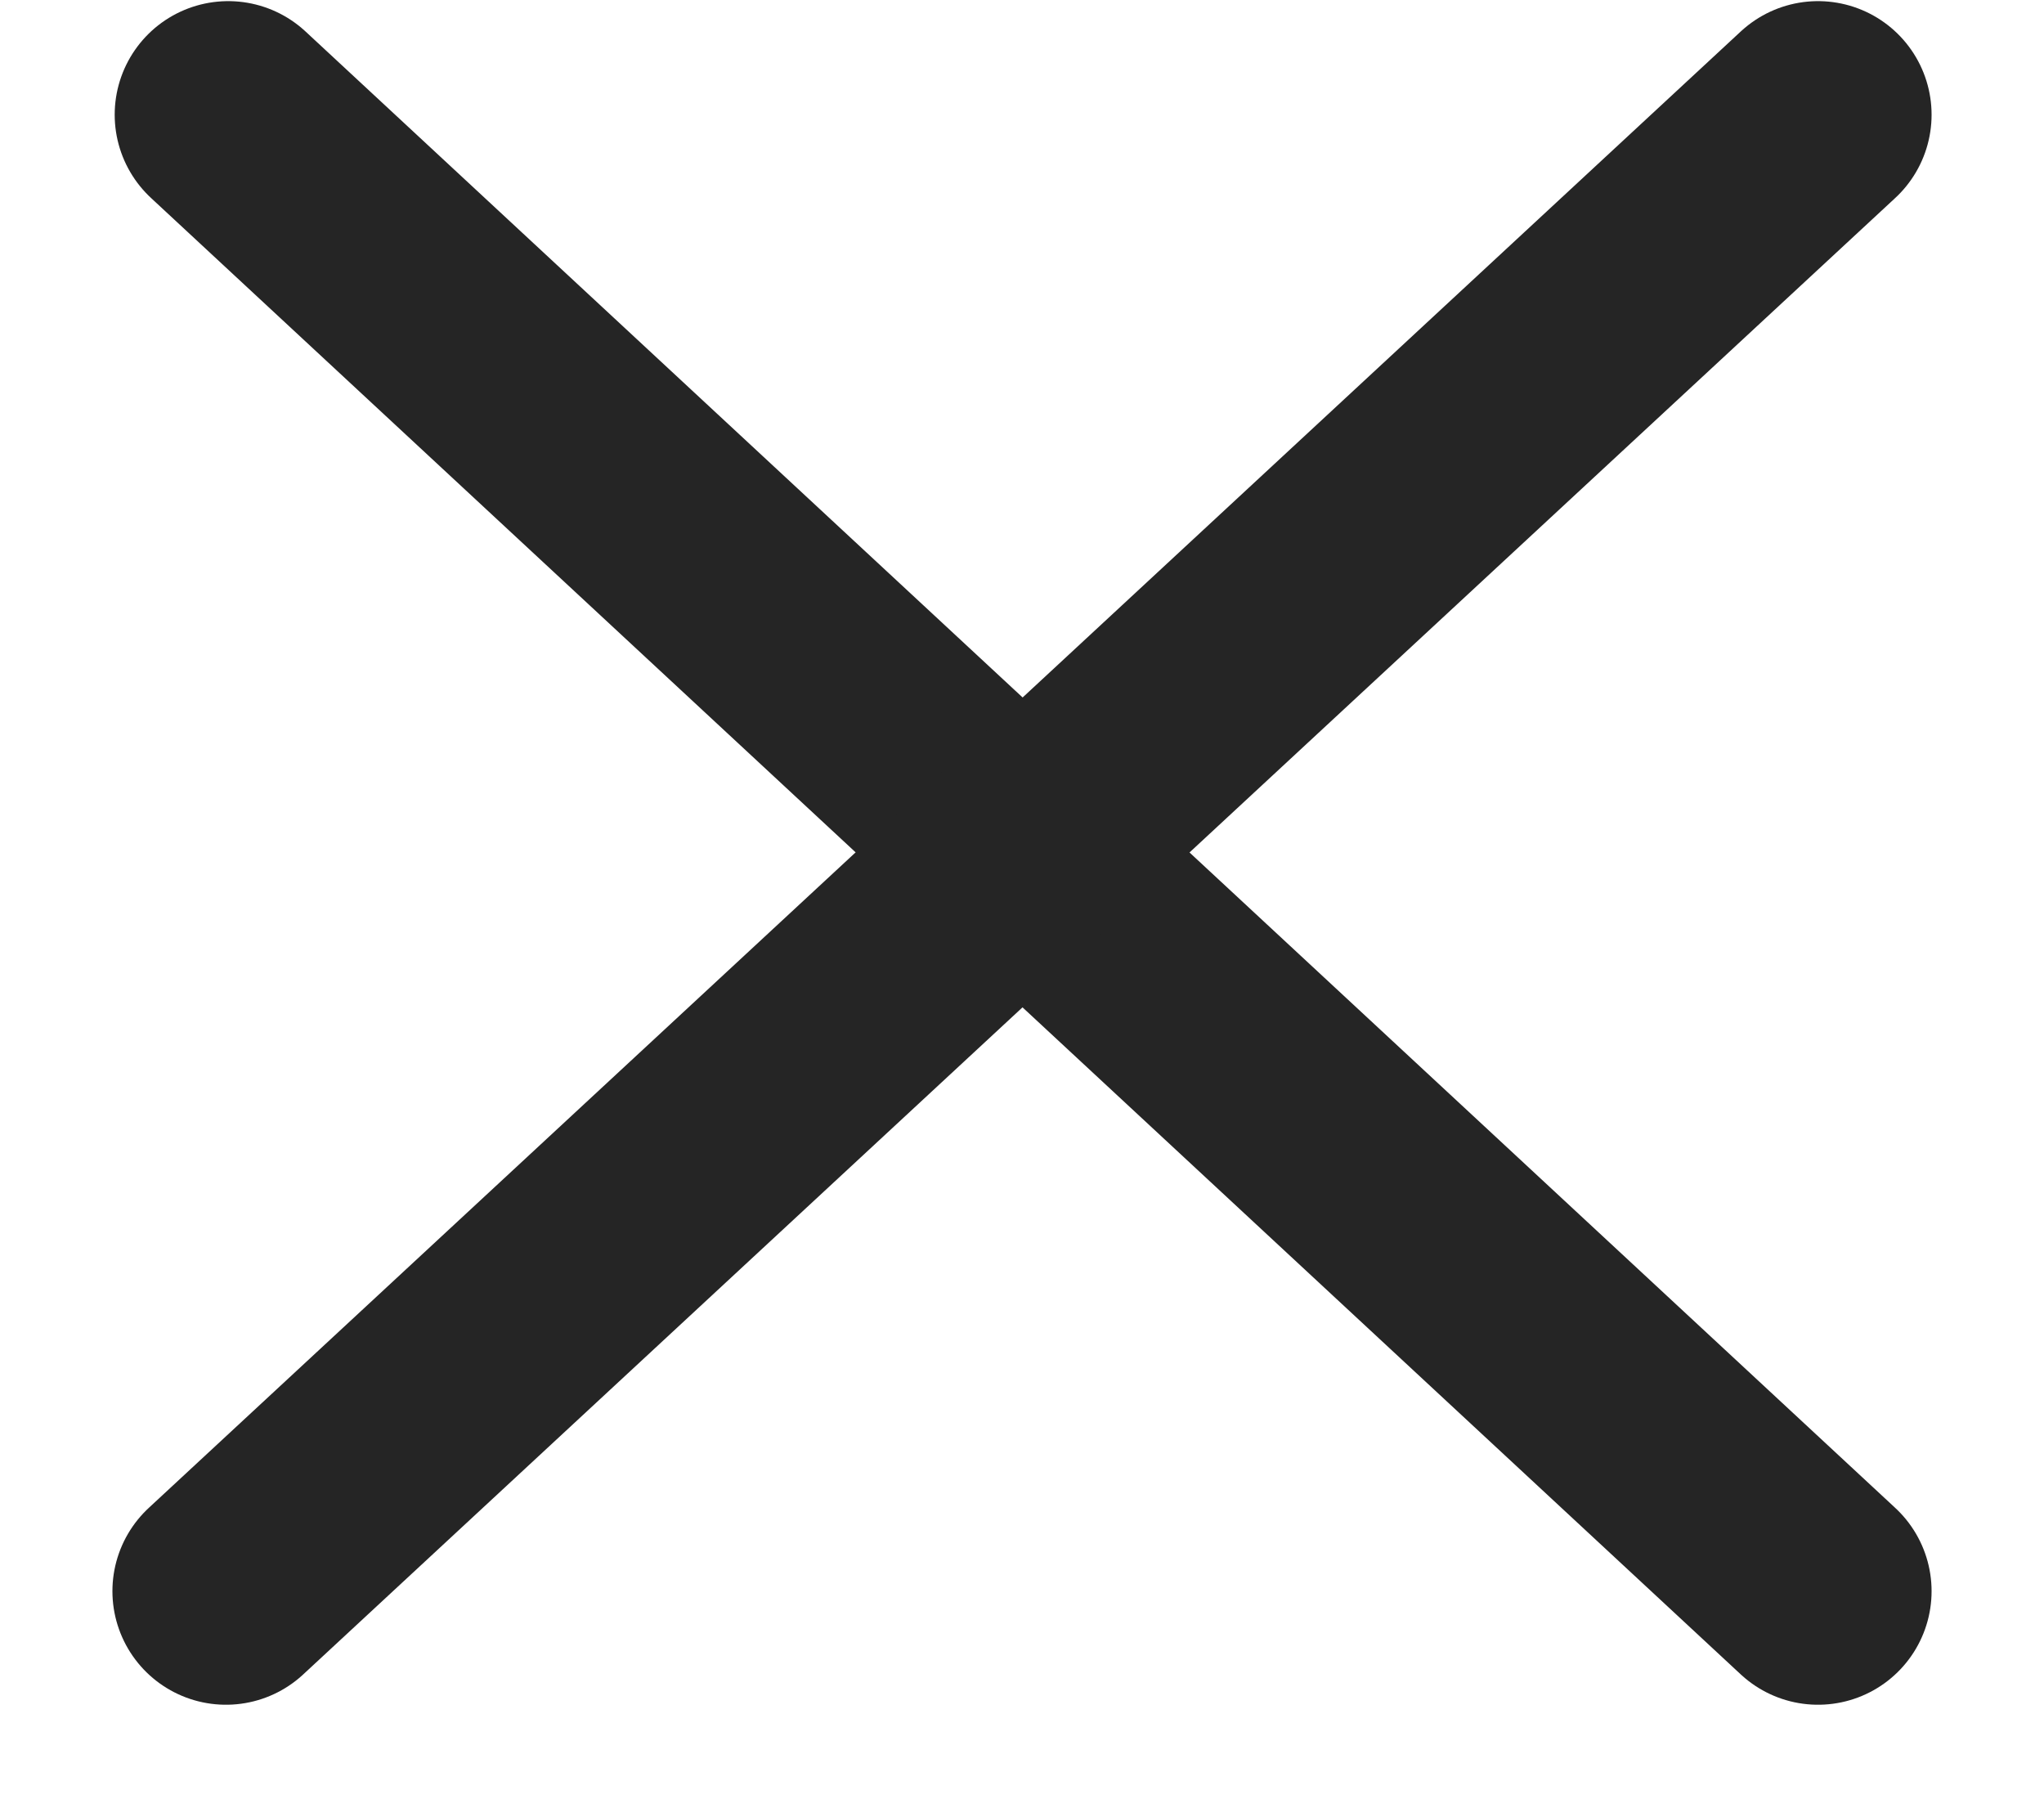 <?xml version="1.0" encoding="utf-8"?>
<svg width="18px" height="16px" viewBox="0 0 18 16" version="1.1" xmlns:xlink="http://www.w3.org/1999/xlink" xmlns="http://www.w3.org/2000/svg">
  <g id="Group" transform="translate(1 1)">
    <path d="M1.01 0.01L15.01 13.01" id="Line" fill="none" fill-rule="evenodd" stroke="#252525" stroke-width="2" stroke-linecap="round" />
    <path d="M15.01 0.01L0.99 13.01" id="Line" fill="none" fill-rule="evenodd" stroke="#252525" stroke-width="2" stroke-linecap="round" />
  </g>
</svg>